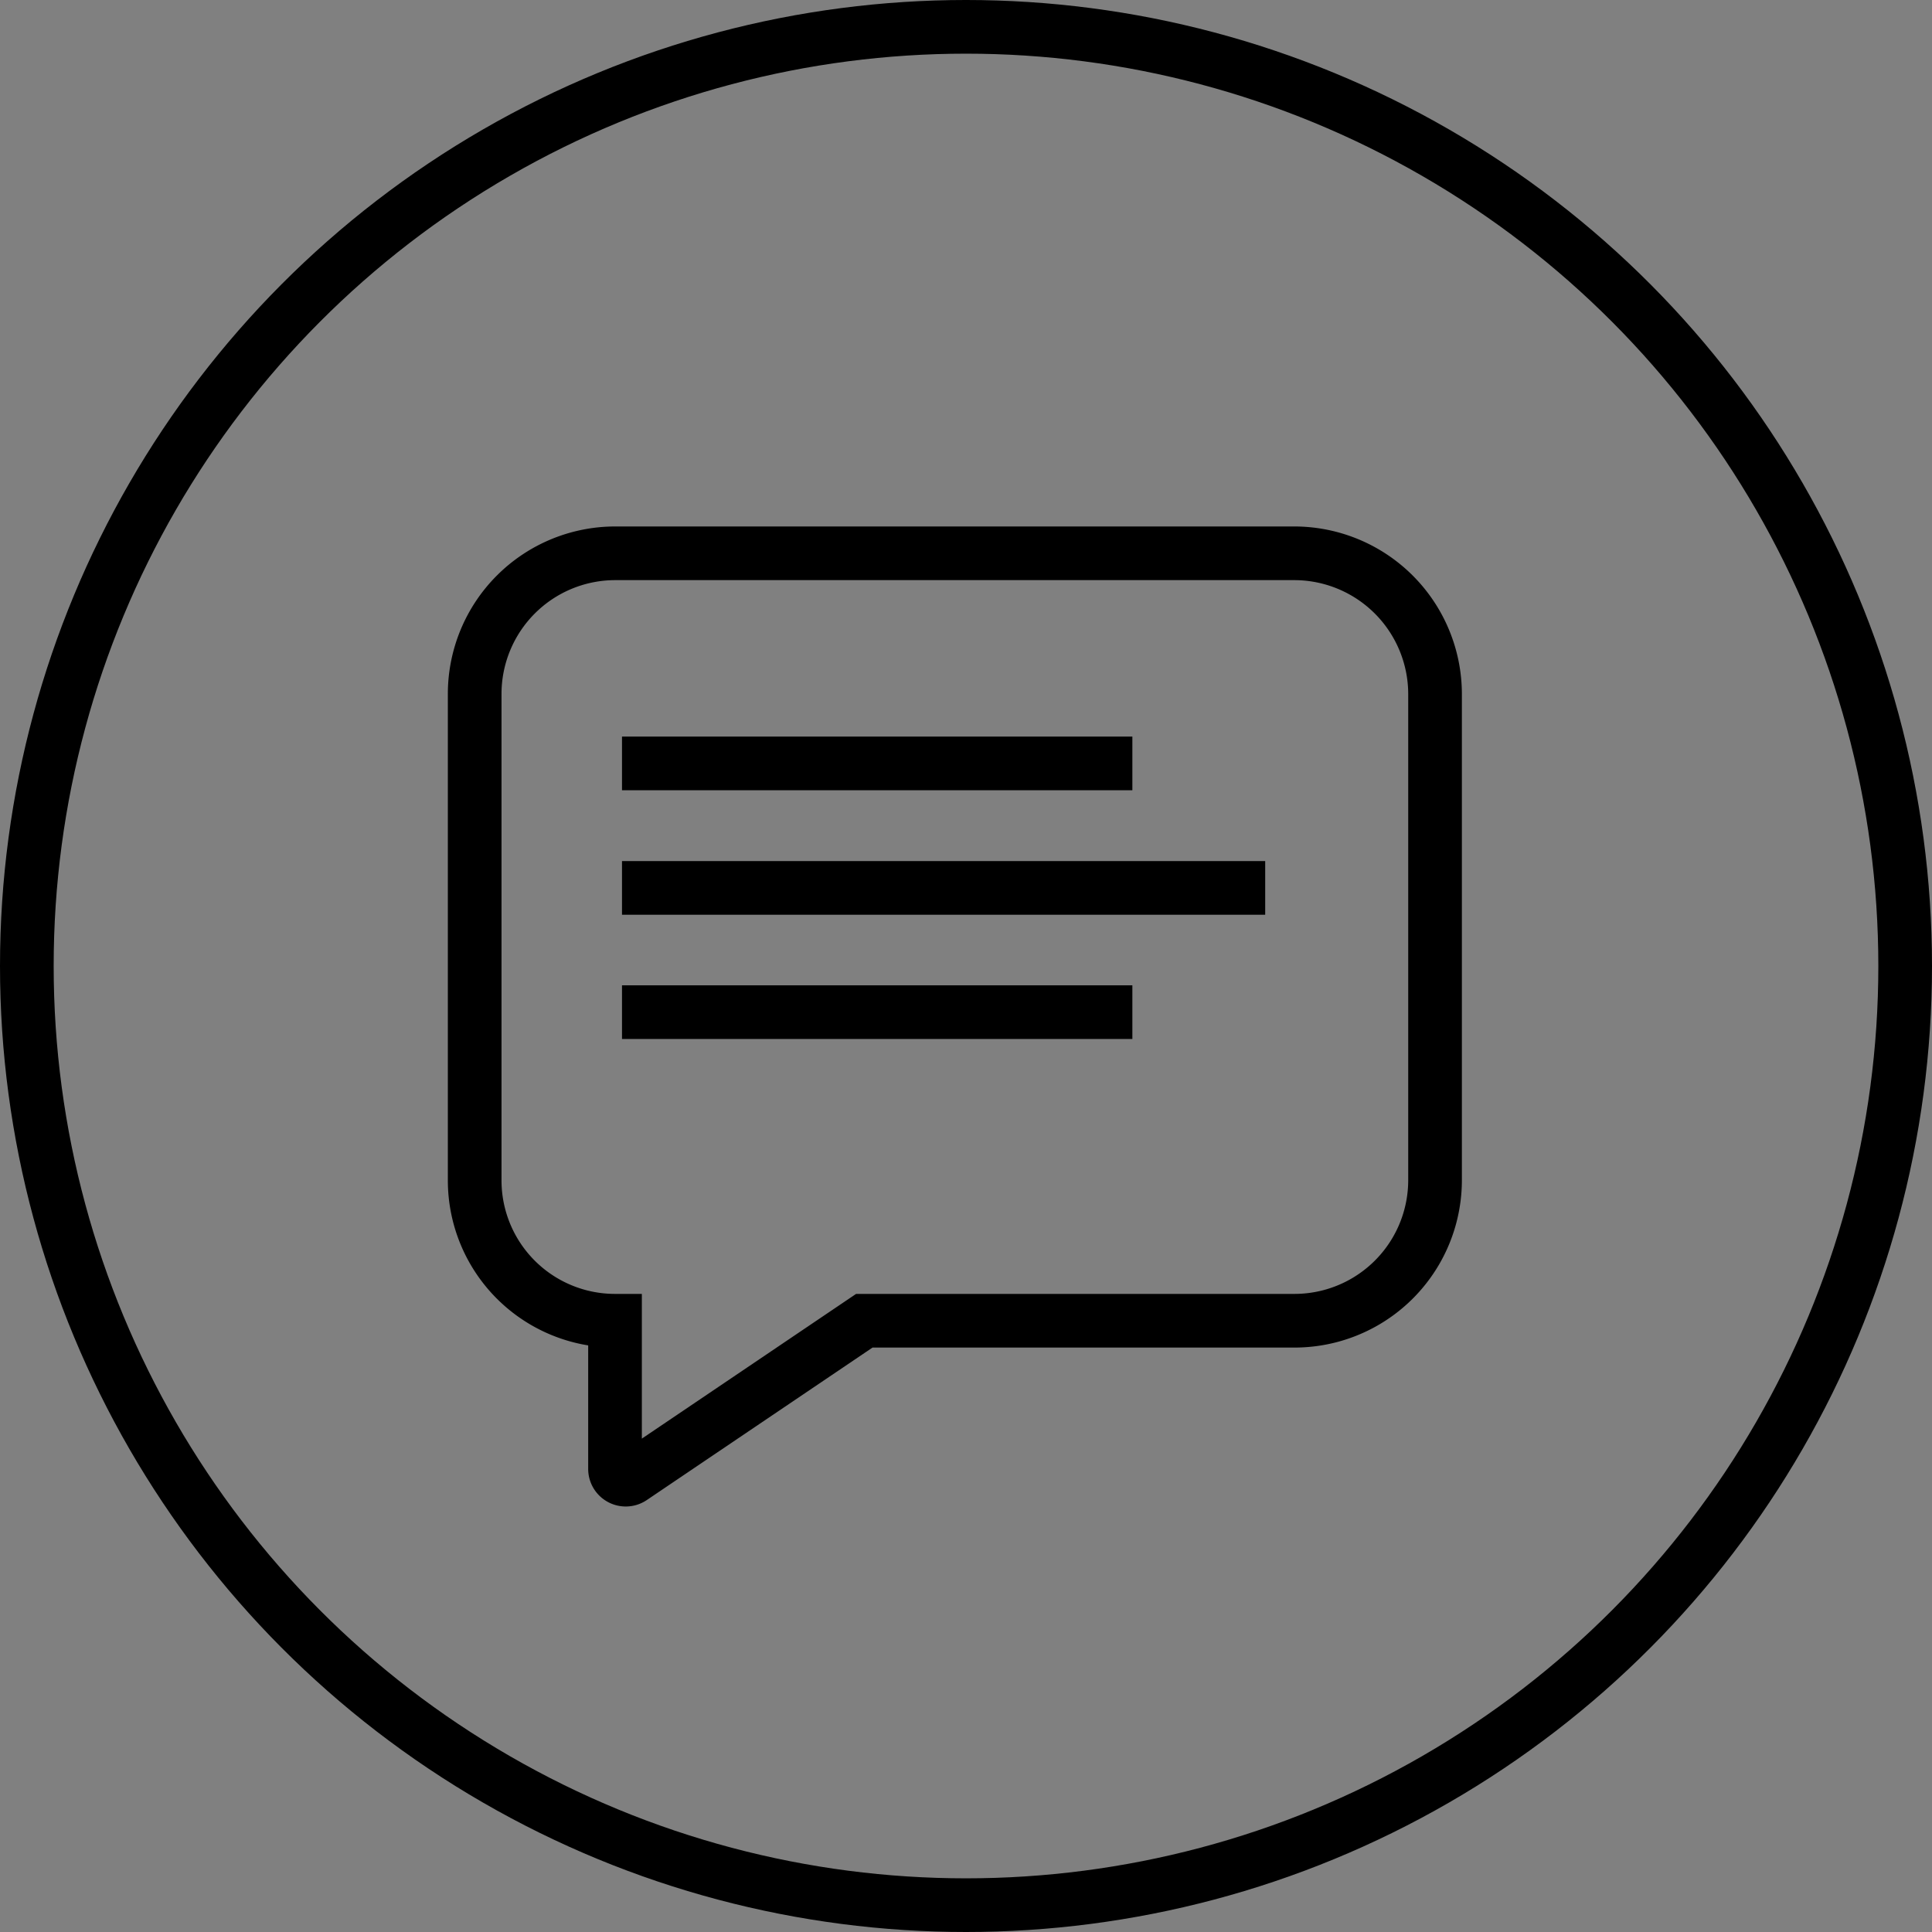 <svg id="Layer_2" data-name="Layer 2" xmlns="http://www.w3.org/2000/svg" xmlns:xlink="http://www.w3.org/1999/xlink" viewBox="0 0 72 72"><rect x="0" y="0" width="72" height="72" fill="#808080" stroke="none"/><defs><style>.cls-1,.cls-3,.cls-5{fill:#fff;}.cls-1{clip-rule:evenodd;}.cls-2{fill:none;stroke:#000;stroke-miterlimit:10;stroke-width:2px;}.cls-3{fill-rule:evenodd;}.cls-4{clip-path:url(#clip-path);}.cls-6{clip-path:url(#clip-path-2);}</style><clipPath id="clip-path"><path class="cls-1" d="M-717.45,409.79a30.21,30.21,0,0,1-7.95-20.47,30.17,30.17,0,0,1,8.89-21.47l.27-.27,1.94,1.95-.26.26a27.43,27.43,0,0,0-8.09,19.53,27.47,27.47,0,0,0,7.15,18.53l3.75-3.76a22.24,22.24,0,0,1-5.61-14.77,22.19,22.19,0,0,1,6.54-15.79l.26-.26,1.95,1.94-.27.26a19.45,19.45,0,0,0-5.73,13.85,19.5,19.5,0,0,0,4.81,12.83l4.65-4.66a13,13,0,0,1-2.9-8.17,12.94,12.94,0,0,1,3.82-9.2l.26-.26,2,1.94-.27.26a10.2,10.2,0,0,0-3,7.26,10.13,10.13,0,0,0,2.1,6.22l3.47-3.46a5.45,5.45,0,0,1-.75-2.76,5.46,5.46,0,0,1,5.45-5.45,5.41,5.41,0,0,1,2.75.75l30.11-30.1A47.72,47.72,0,0,0-695,341.44a47.88,47.88,0,0,0-47.88,47.88,47.68,47.68,0,0,0,13.07,32.86Z"/></clipPath><clipPath id="clip-path-2"><path class="cls-1" d="M-660.23,356.46l-12.39,12.39a30.21,30.21,0,0,1,8,20.47,30.17,30.17,0,0,1-8.89,21.47l-.27.27-1.94-1.95.26-.26a27.43,27.43,0,0,0,8.09-19.53,27.51,27.51,0,0,0-7.14-18.53l-3.76,3.76a22.2,22.2,0,0,1,5.62,14.77,22.15,22.15,0,0,1-6.54,15.79l-.27.27-1.94-1.95.26-.26a19.46,19.46,0,0,0,5.74-13.85,19.5,19.5,0,0,0-4.82-12.82l-4.65,4.65a13,13,0,0,1,2.9,8.17,12.89,12.89,0,0,1-3.81,9.2l-.27.27-1.94-2,.26-.26a10.2,10.2,0,0,0,3-7.26,10.17,10.17,0,0,0-2.1-6.22l-3.46,3.47a5.41,5.41,0,0,1,.75,2.75,5.47,5.47,0,0,1-4.08,5.28v31.89h-2.75V394.6a5.39,5.39,0,0,1-1.38-.58l-30.1,30.11A47.68,47.68,0,0,0-695,437.2a47.88,47.88,0,0,0,47.87-47.88,47.71,47.71,0,0,0-13.07-32.86"/></clipPath></defs><circle class="cls-2" cx="36" cy="36" r="35"/><path class="cls-3" d="M-717.45,409.79a30.21,30.21,0,0,1-7.95-20.47,30.17,30.17,0,0,1,8.89-21.47l.27-.27,1.94,1.95-.26.26a27.43,27.43,0,0,0-8.09,19.53,27.47,27.47,0,0,0,7.15,18.53l3.75-3.76a22.24,22.24,0,0,1-5.61-14.77,22.19,22.19,0,0,1,6.54-15.79l.26-.26,1.95,1.94-.27.26a19.45,19.45,0,0,0-5.73,13.85,19.5,19.5,0,0,0,4.81,12.83l4.65-4.66a13,13,0,0,1-2.9-8.17,12.94,12.94,0,0,1,3.82-9.2l.26-.26,2,1.94-.27.26a10.2,10.2,0,0,0-3,7.26,10.13,10.13,0,0,0,2.1,6.22l3.47-3.46a5.45,5.45,0,0,1-.75-2.76,5.46,5.46,0,0,1,5.45-5.45,5.41,5.41,0,0,1,2.75.75l30.11-30.1A47.72,47.72,0,0,0-695,341.44a47.88,47.88,0,0,0-47.88,47.88,47.68,47.68,0,0,0,13.07,32.86Z"/><g class="cls-4"><rect class="cls-5" x="-894.91" y="-1600.56" width="1400" height="6482"/></g><path class="cls-3" d="M-660.23,356.46l-12.39,12.39a30.21,30.21,0,0,1,8,20.47,30.17,30.17,0,0,1-8.89,21.47l-.27.27-1.94-1.95.26-.26a27.43,27.43,0,0,0,8.09-19.53,27.51,27.51,0,0,0-7.14-18.53l-3.76,3.76a22.2,22.2,0,0,1,5.62,14.77,22.15,22.15,0,0,1-6.54,15.79l-.27.27-1.94-1.95.26-.26a19.46,19.46,0,0,0,5.74-13.85,19.5,19.5,0,0,0-4.82-12.82l-4.65,4.65a13,13,0,0,1,2.9,8.17,12.89,12.89,0,0,1-3.81,9.2l-.27.27-1.94-2,.26-.26a10.2,10.2,0,0,0,3-7.26,10.17,10.17,0,0,0-2.1-6.22l-3.46,3.47a5.41,5.41,0,0,1,.75,2.75,5.47,5.47,0,0,1-4.08,5.28v31.89h-2.75V394.6a5.39,5.39,0,0,1-1.38-.58l-30.1,30.11A47.68,47.68,0,0,0-695,437.2a47.88,47.88,0,0,0,47.87-47.88,47.71,47.71,0,0,0-13.07-32.86"/><g class="cls-6"><rect class="cls-5" x="-894.91" y="-1600.56" width="1400" height="6482"/></g><path class="cls-2" d="M22.92,49.22v5.52a.4.4,0,0,0,.63.33l8.66-5.85h16A5.24,5.24,0,0,0,53.48,44V25.86a5.25,5.25,0,0,0-5.24-5.24H22.92a5.24,5.24,0,0,0-5.23,5.24V44A5.23,5.23,0,0,0,22.92,49.22Z"/><line class="cls-2" x1="23.18" y1="28.45" x2="42.2" y2="28.45"/><line class="cls-2" x1="23.18" y1="37.72" x2="42.2" y2="37.72"/><line class="cls-2" x1="23.18" y1="33.09" x2="47.15" y2="33.09"/></svg>